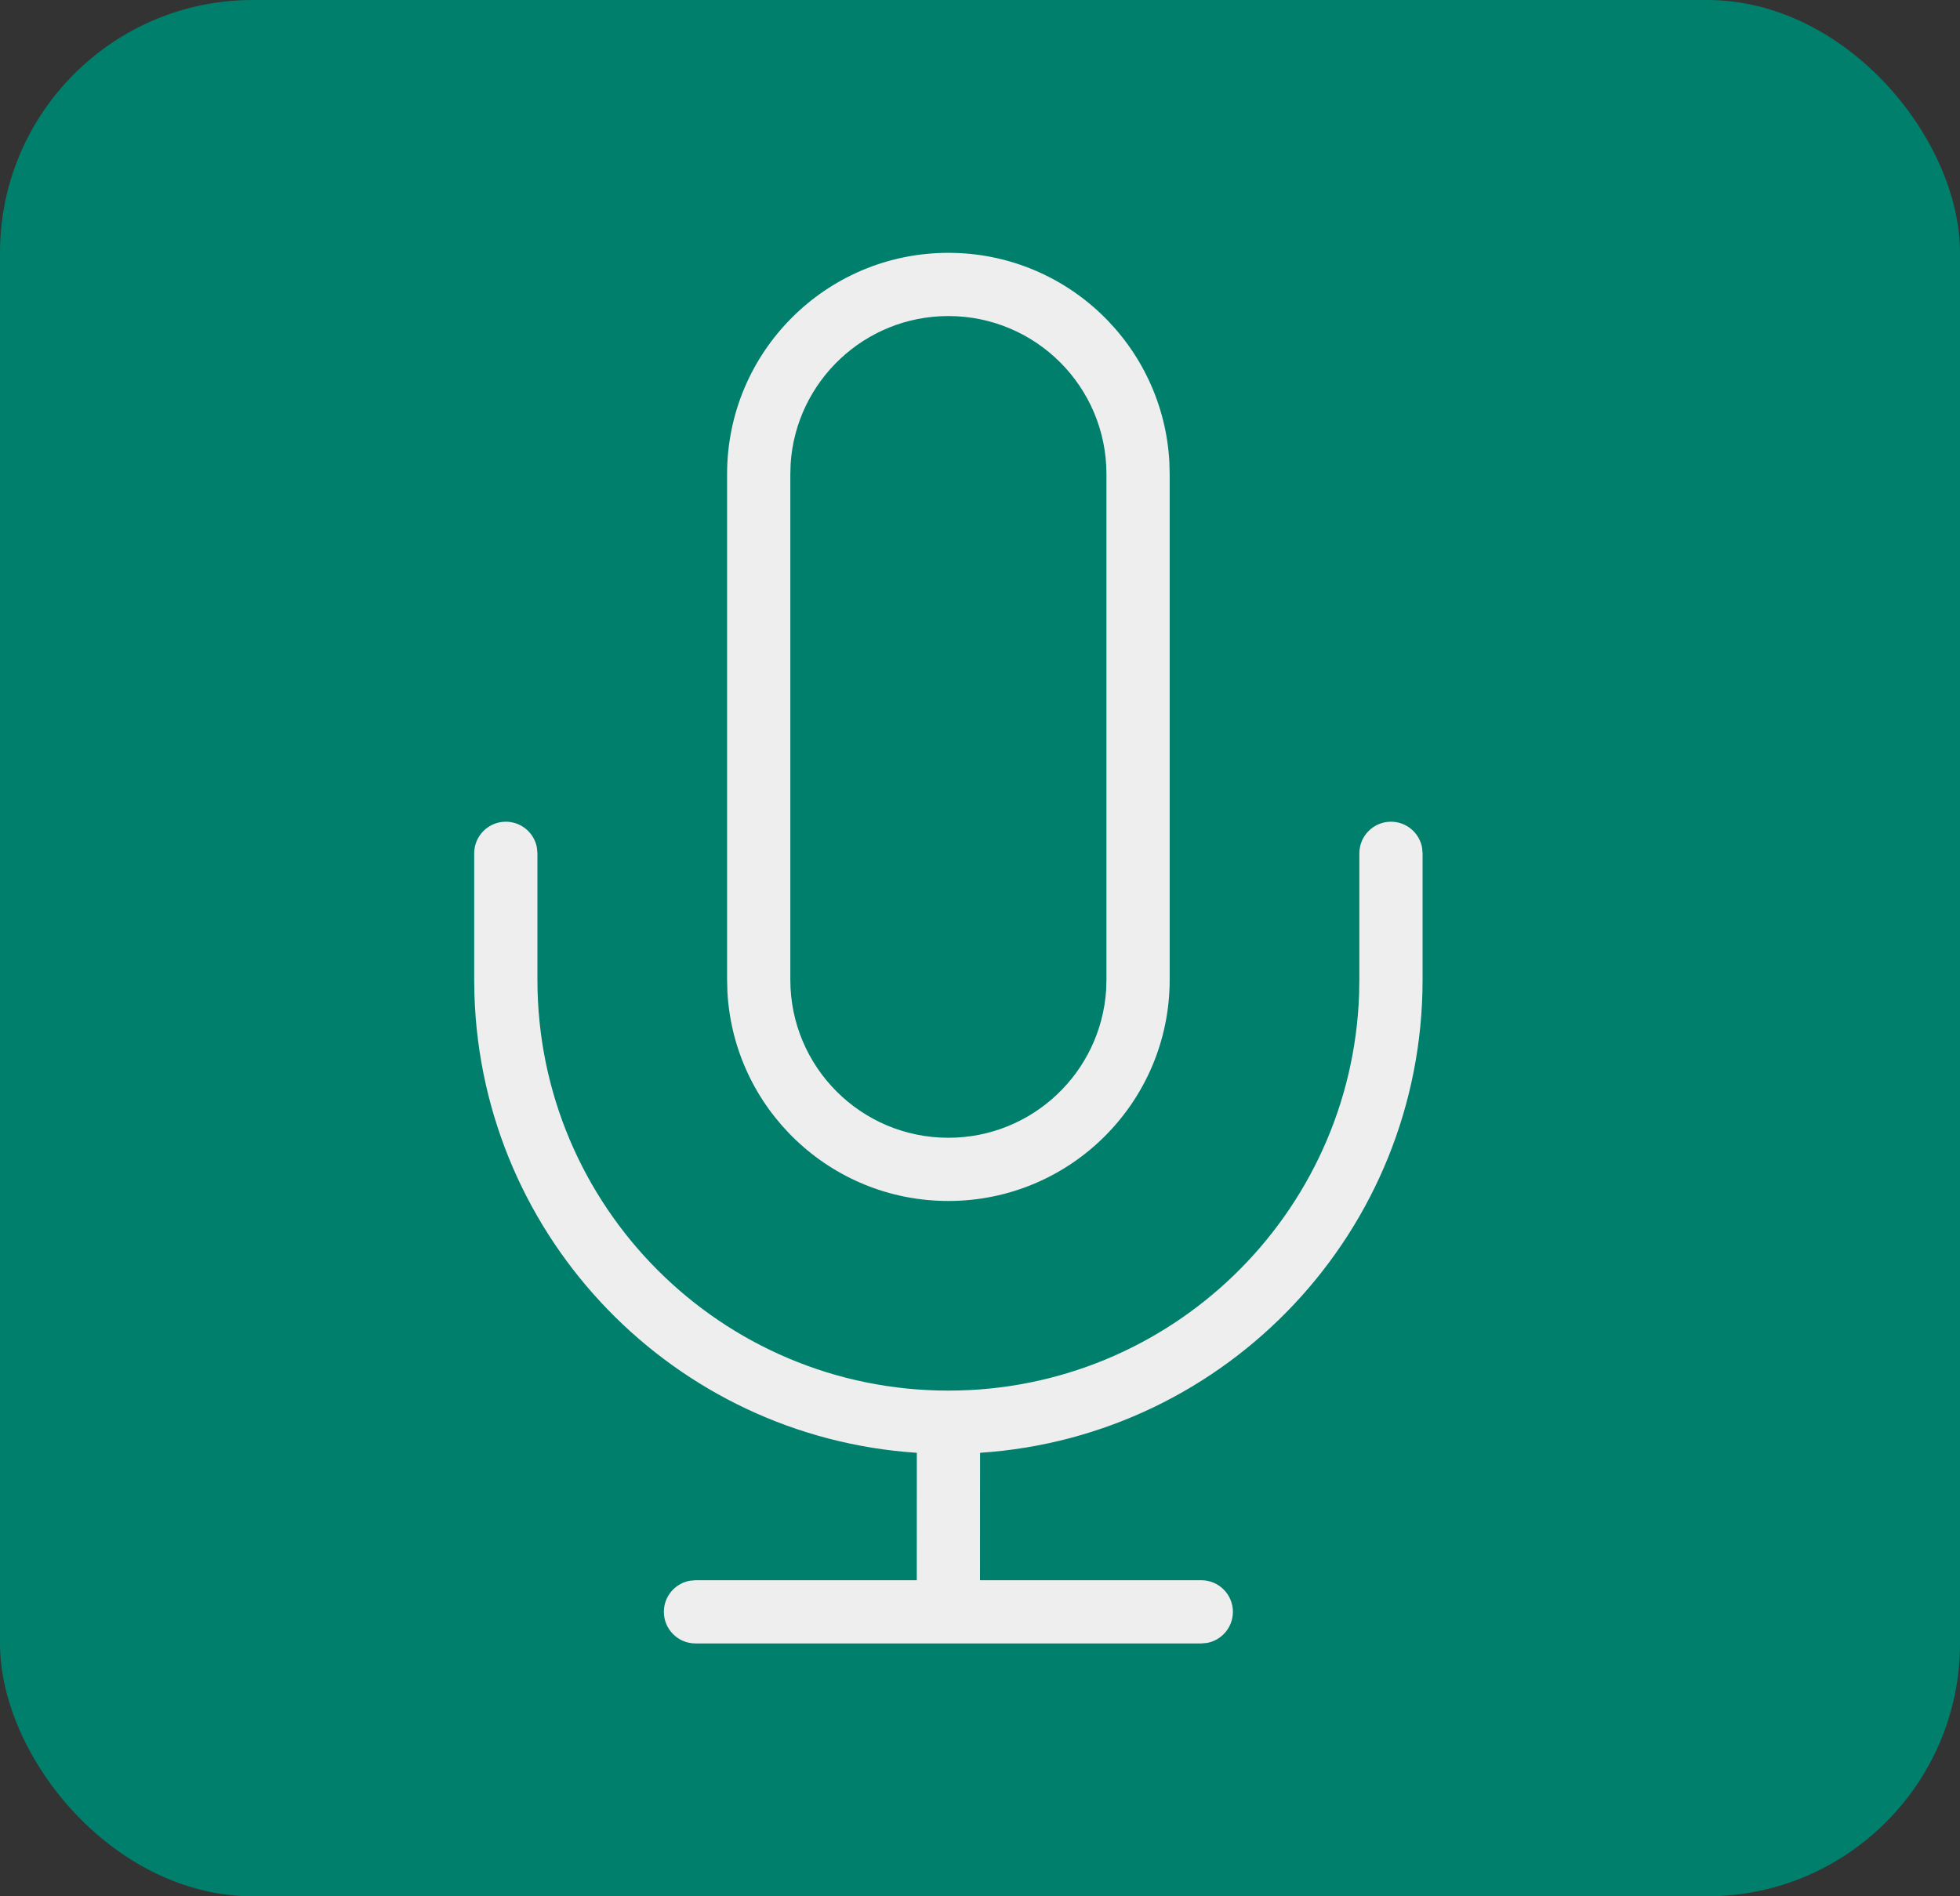 <svg width="31" height="30" viewBox="0 0 31 30" fill="none" xmlns="http://www.w3.org/2000/svg">
<rect x="0" y="0" width="31" height="30" fill="#333333" stroke="none"/>
<rect width="31" height="30" rx="4" fill="#00806C"/>
<path fill-rule="evenodd" clip-rule="evenodd" d="M22 13C22.245 13 22.45 13.177 22.492 13.41L22.5 13.5V15.5C22.5 19.474 19.409 22.726 15.501 22.984L15.5 25H19C19.276 25 19.5 25.224 19.5 25.5C19.5 25.745 19.323 25.95 19.09 25.992L19 26H11C10.724 26 10.5 25.776 10.5 25.5C10.5 25.255 10.677 25.05 10.91 25.008L11 25H14.5L14.501 22.984C10.671 22.732 7.627 19.606 7.504 15.743L7.5 15.5V13.5C7.5 13.224 7.724 13 8 13C8.245 13 8.45 13.177 8.492 13.41L8.5 13.5V15.5C8.5 19.09 11.41 22 15 22C18.512 22 21.373 19.215 21.496 15.733L21.5 15.5V13.5C21.5 13.224 21.724 13 22 13ZM15 4C16.869 4 18.395 5.464 18.495 7.308L18.5 7.5V15.5C18.5 17.433 16.933 19 15 19C13.131 19 11.605 17.536 11.505 15.692L11.5 15.5V7.5C11.5 5.567 13.067 4 15 4ZM15 5C13.675 5 12.59 6.032 12.505 7.336L12.5 7.5V15.5C12.5 16.881 13.619 18 15 18C16.326 18 17.41 16.968 17.495 15.664L17.5 15.5V7.5C17.5 6.119 16.381 5 15 5Z" fill="#EEEEEE"/>
</svg>
